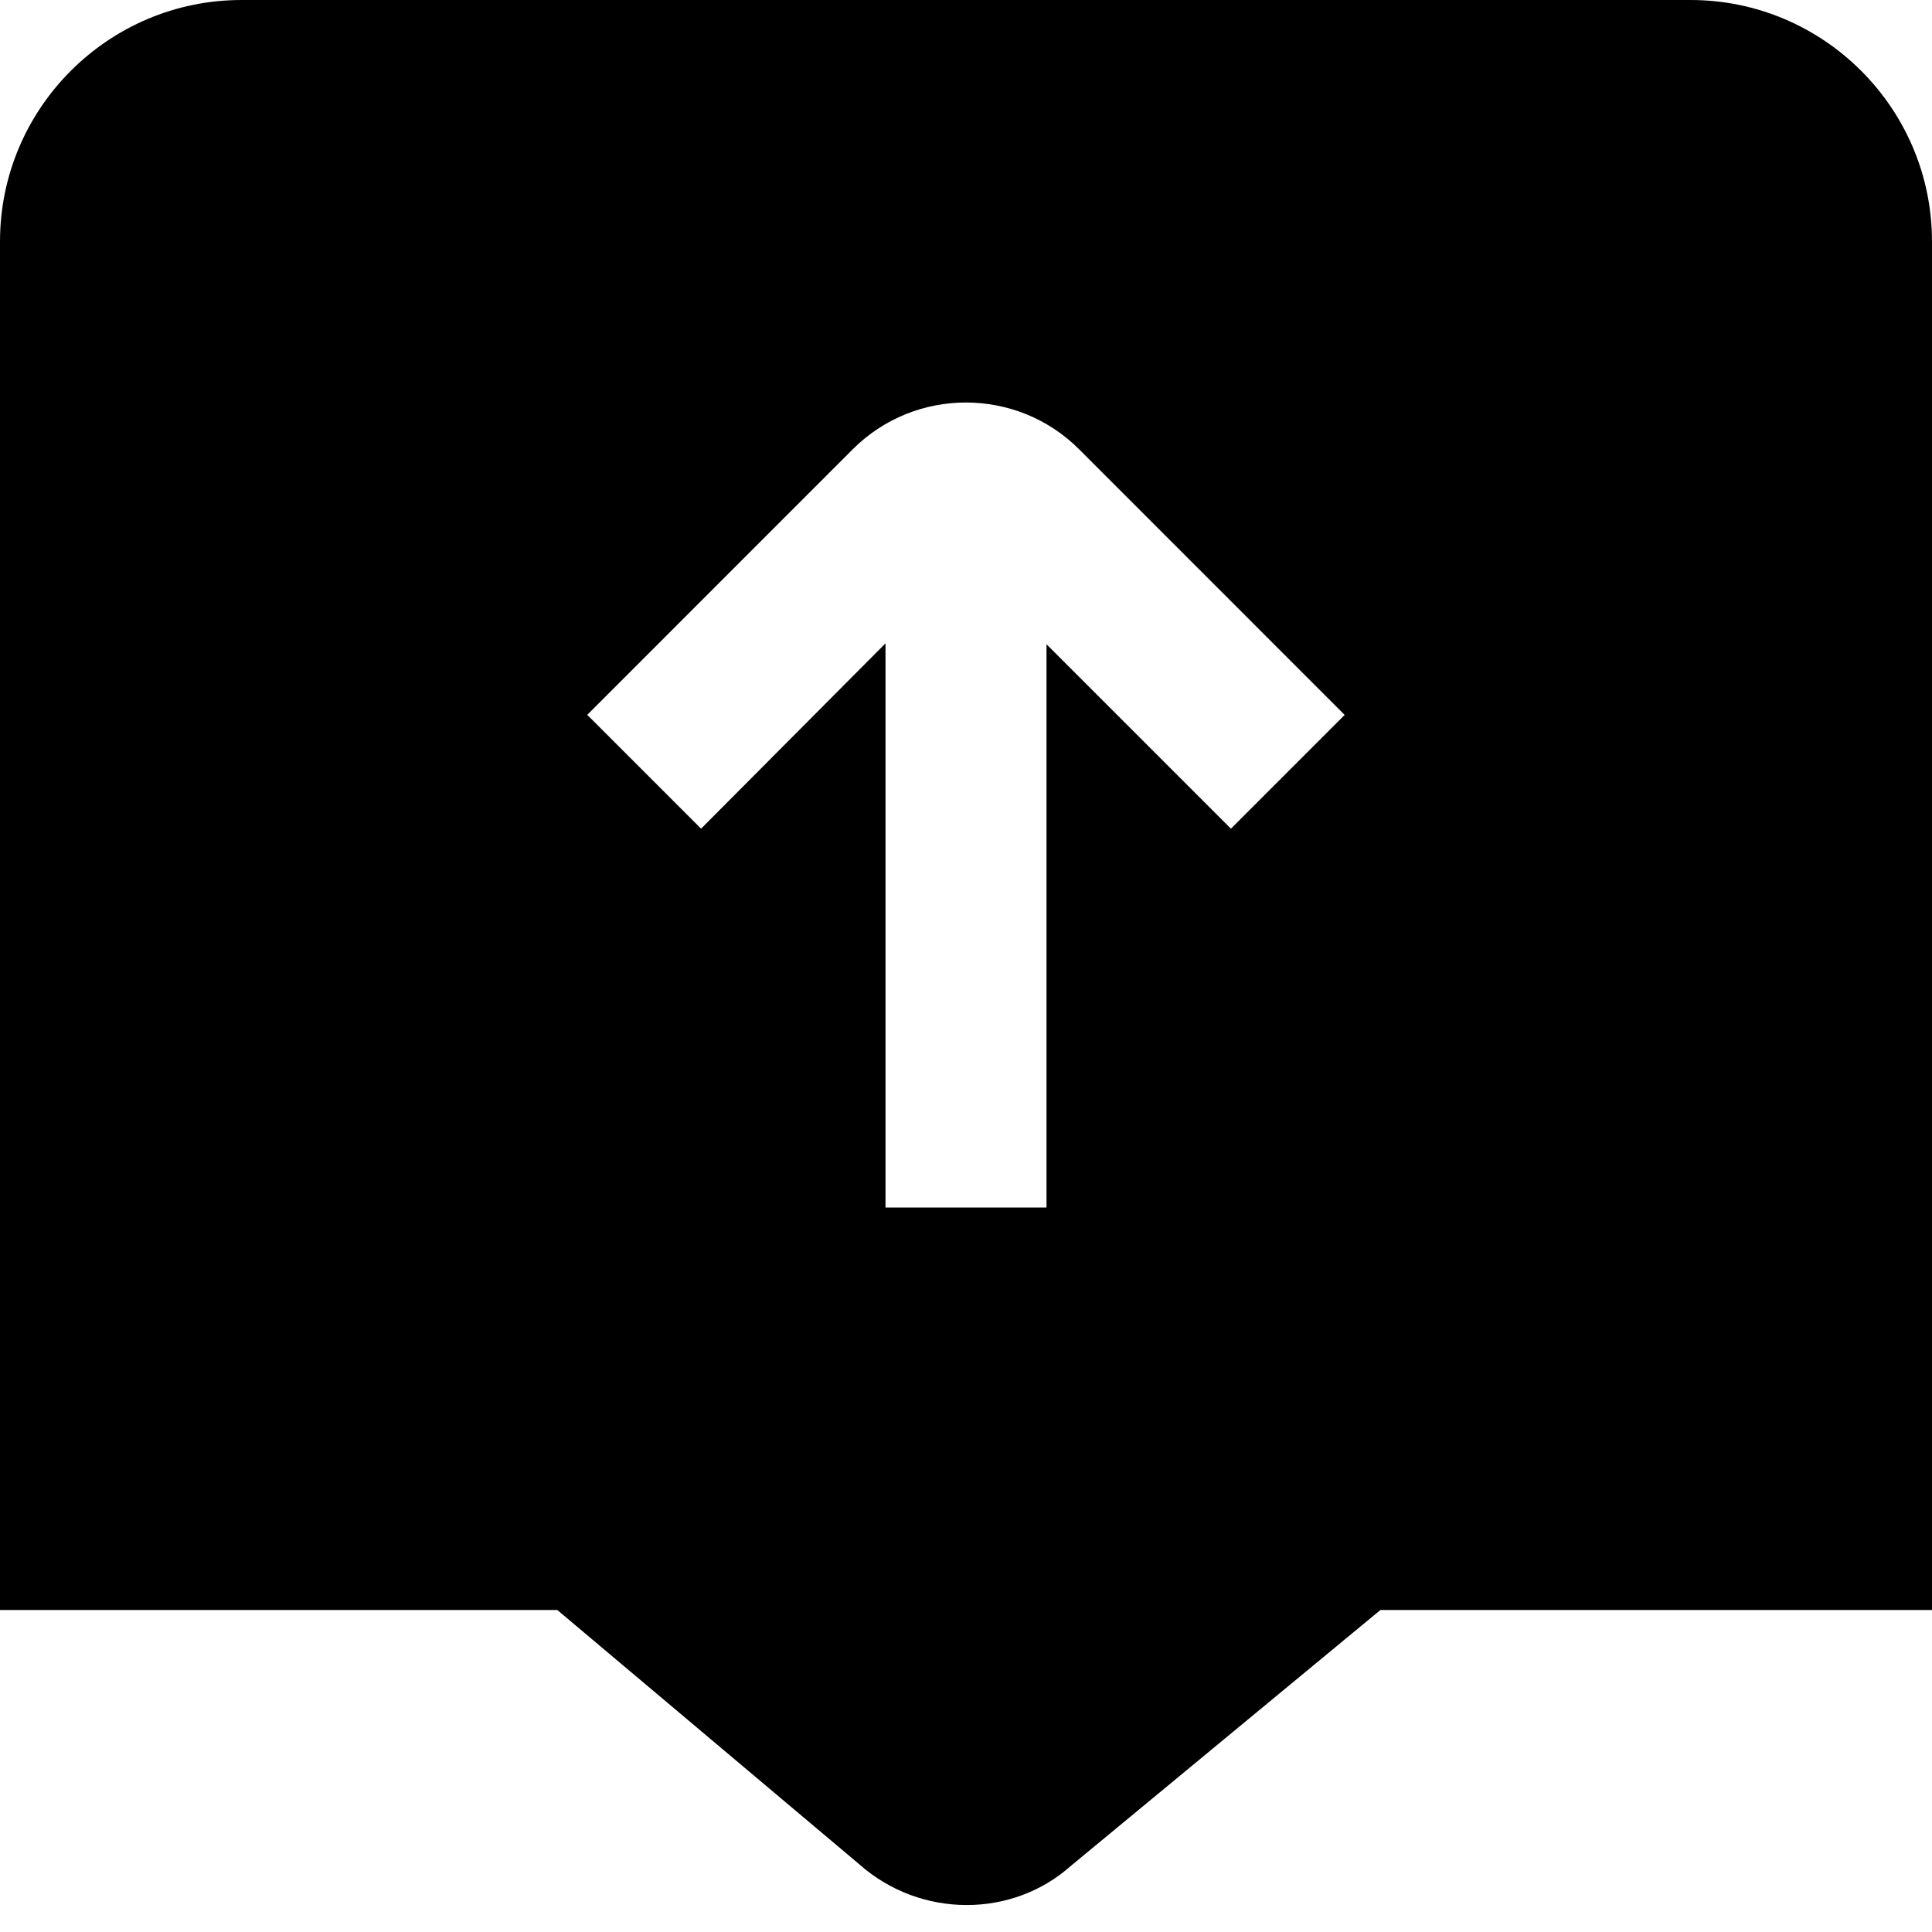 <?xml version="1.0" encoding="UTF-8"?>
<svg xmlns="http://www.w3.org/2000/svg" id="Layer_1" data-name="Layer 1" viewBox="0 0 24 24" width="512" height="512"><path d="m21,0H3C1.346,0,0,1.346,0,3v17h6.923l3.748,3.156c.382.34.862.509,1.338.509.467,0,.931-.163,1.292-.485l3.847-3.18h6.852V3c0-1.654-1.346-3-3-3Zm-5.709,10.294l-2.291-2.291v6.997h-2v-7.008l-2.291,2.302-1.414-1.414,3.298-3.299c.775-.775,2.038-.774,2.812,0l3.299,3.3-1.414,1.414Z"/></svg>
